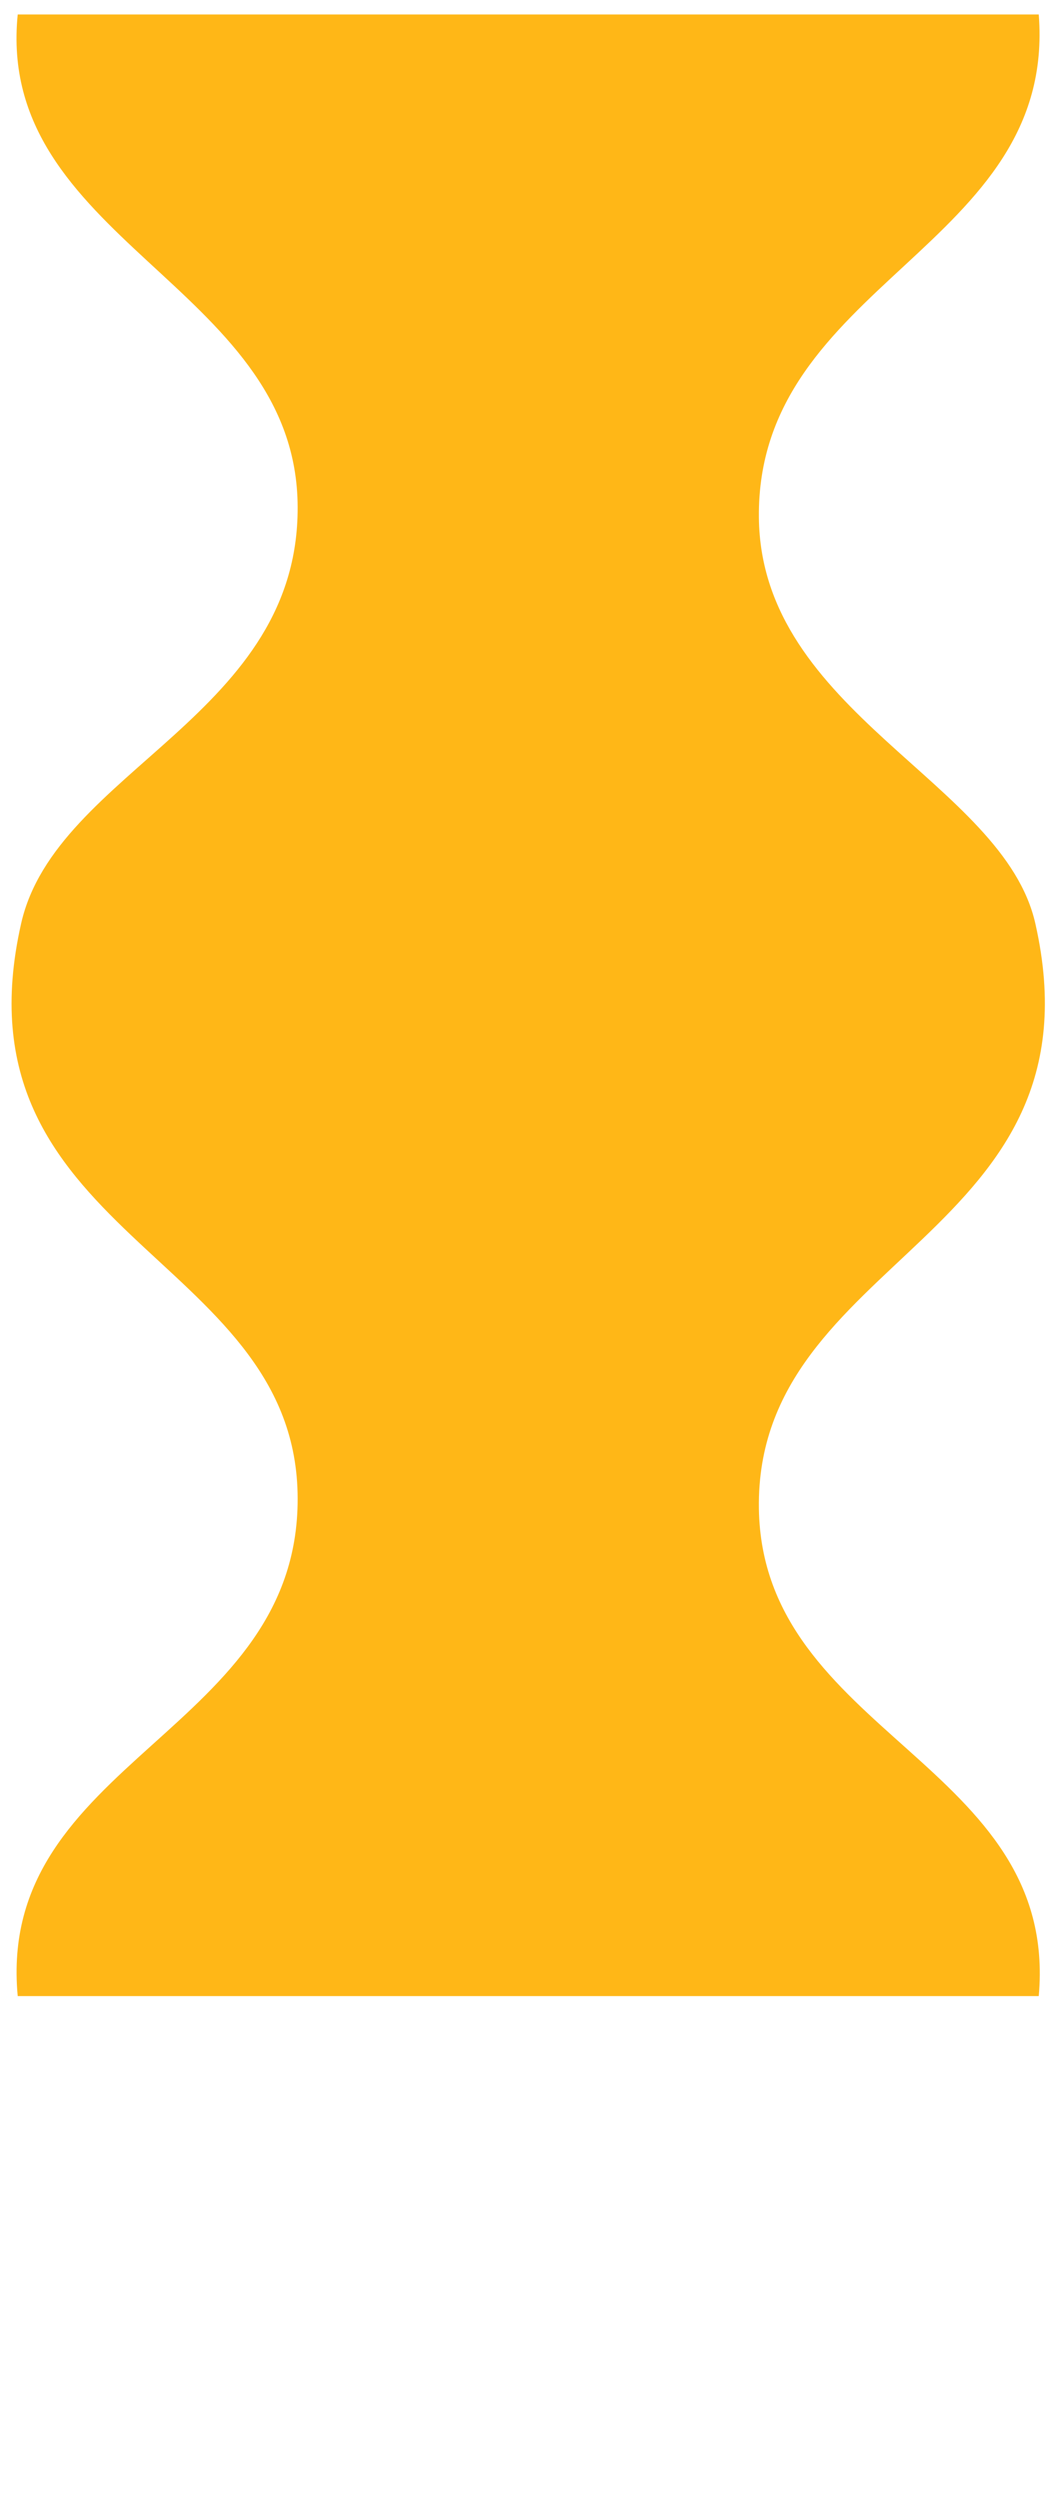<svg width="51" height="121" viewBox="0 0 51 121" fill="none" xmlns="http://www.w3.org/2000/svg">
<path d="M50.31 0.7C51.194 11.991 36.636 13.67 36.755 25.051C36.853 34.492 48.601 37.848 50.145 44.697C53.591 59.929 36.583 60.746 36.755 73.004C36.913 83.92 51.314 85.351 50.31 96.605H0.858C-0.213 85.134 14.675 83.86 14.413 72.254C14.15 60.648 -2.386 59.764 1.023 44.697C2.709 37.234 14.645 34.626 14.413 24.302C14.173 13.797 -0.228 11.557 0.858 0.7H50.31Z" fill="#FFB717"/>
</svg>
